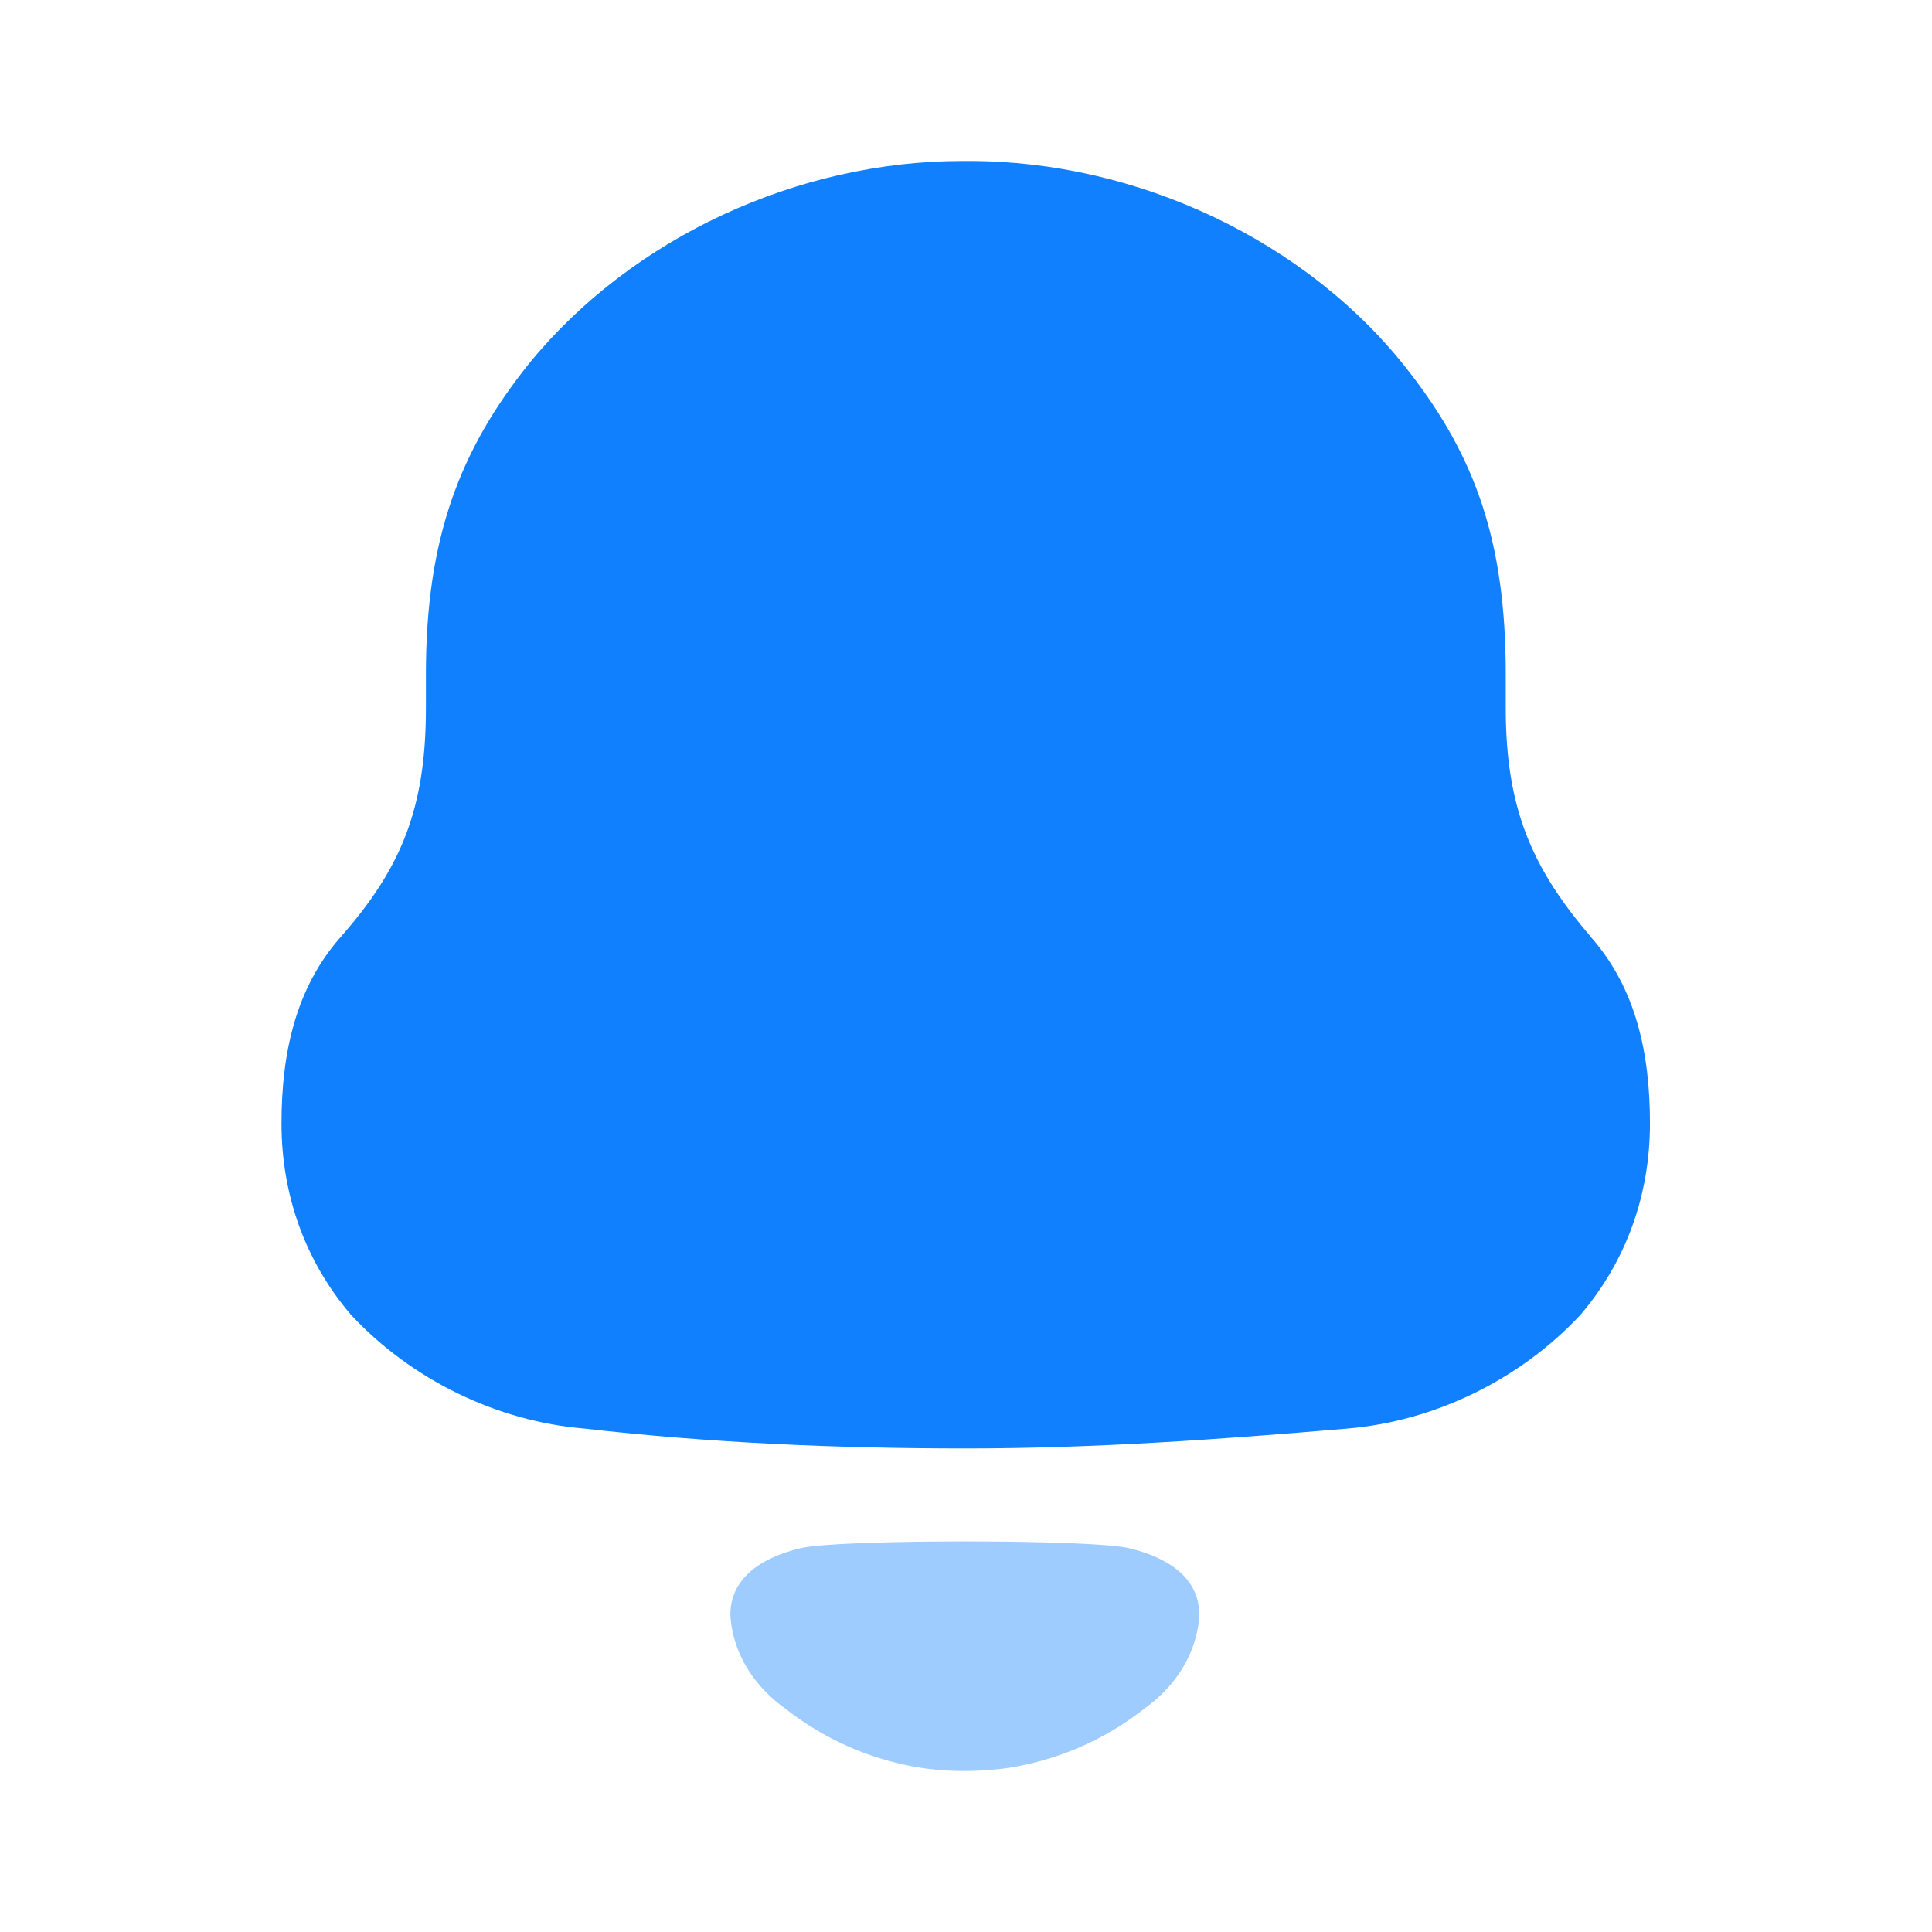 <svg xmlns="http://www.w3.org/2000/svg" fill="none" viewBox="0 0 64 64"><path d="M52.714 31.054c-1.948-2.274-2.834-4.246-2.834-7.595V22.32c0-4.364-1.004-7.176-3.188-9.988-3.366-4.367-9.032-6.999-14.58-6.999h-.235c-5.43 0-10.92 2.512-14.344 6.701-2.303 2.869-3.424 5.801-3.424 10.286v1.14c-.002 3.348-.831 5.32-2.836 7.594-1.476 1.676-1.948 3.83-1.948 6.161 0 2.334.766 4.545 2.303 6.341 2.005 2.154 4.839 3.53 7.733 3.768 4.19.478 8.38.658 12.63.658s8.44-.3 12.632-.658c2.892-.239 5.725-1.614 7.73-3.768 1.536-1.796 2.304-4.007 2.304-6.34.002-2.332-.47-4.486-1.946-6.162Z" fill="#1080FF"></path><path d="M37.357 51.276c-1.333-.285-9.457-.285-10.79 0-1.14.263-2.372.875-2.372 2.218.067 1.281.817 2.412 1.855 3.129l-.002.003a9.695 9.695 0 0 0 4.572 1.952c.88.12 1.775.116 2.687 0a9.697 9.697 0 0 0 4.57-1.952l-.004-.003c1.04-.717 1.79-1.848 1.856-3.129 0-1.343-1.233-1.955-2.372-2.218Z" fill="#1080FF" opacity=".4"></path></svg>